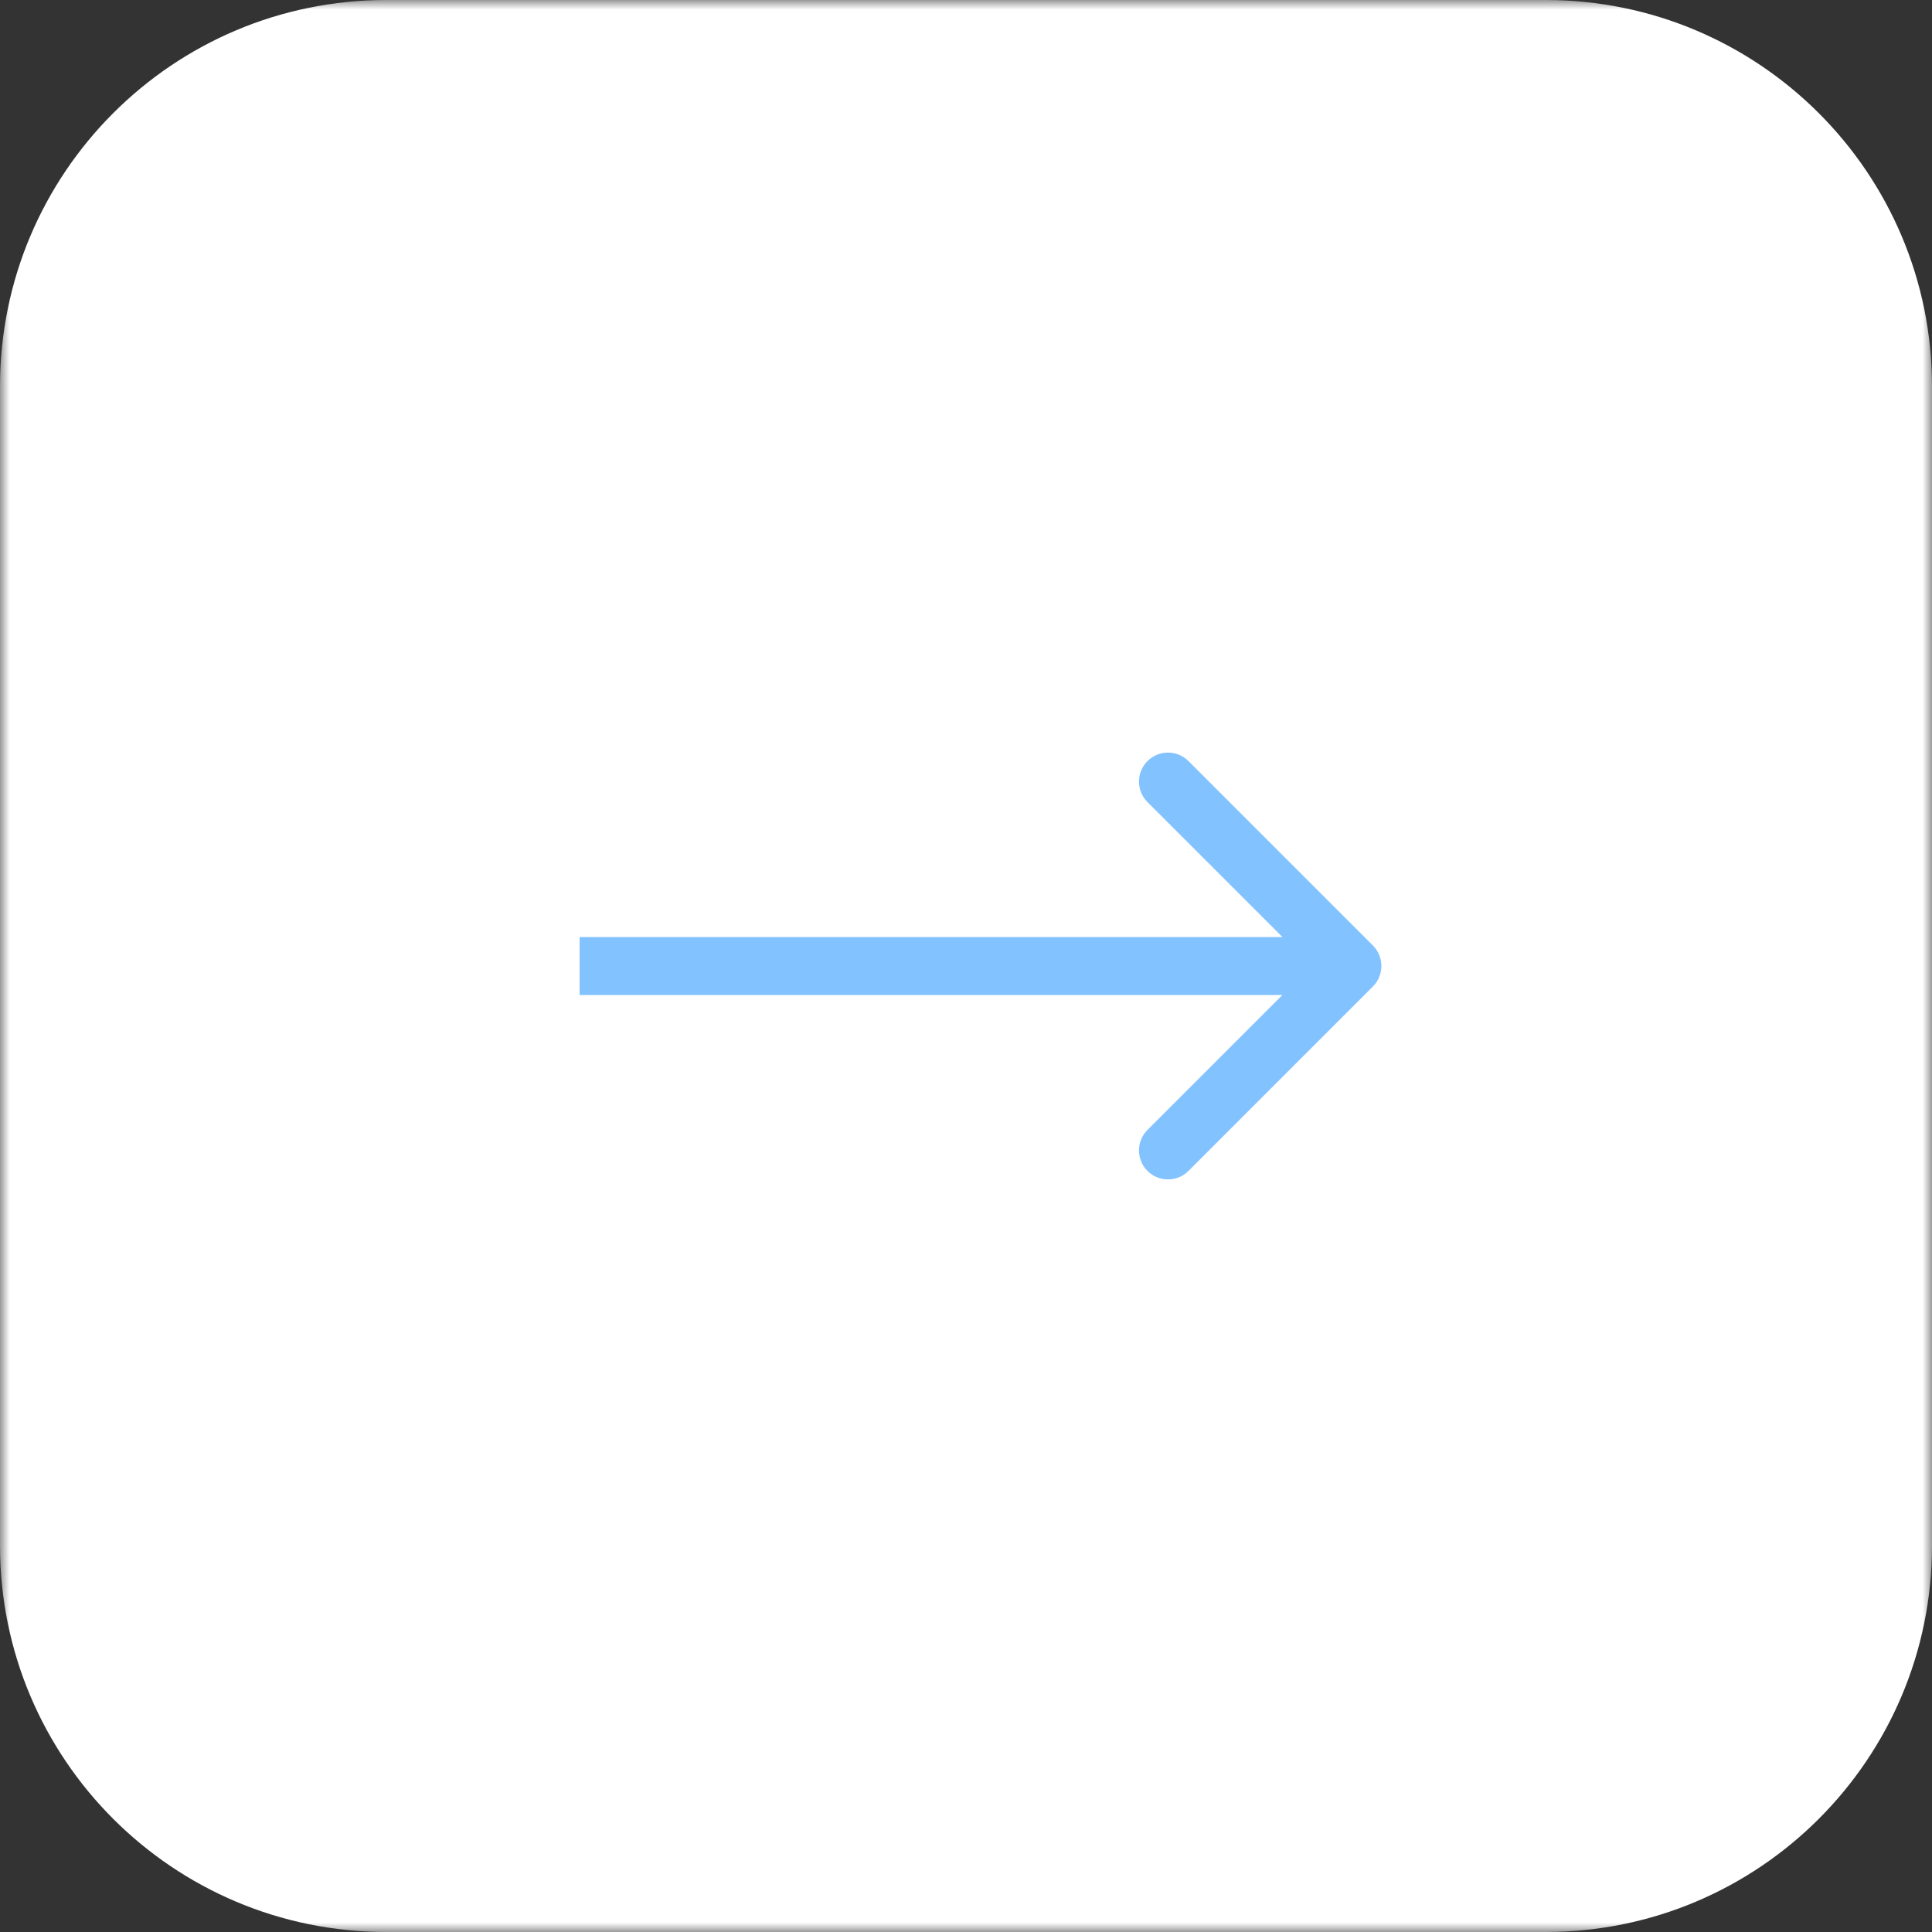 <?xml version="1.0" encoding="UTF-8"?> <svg xmlns="http://www.w3.org/2000/svg" width="100" height="100" viewBox="0 0 100 100" fill="none"><rect x="0" y="0" width="100" height="100" fill="#333333" stroke="none"/><g clip-path="url(#clip0_257_11)"><mask id="mask0_257_11" style="mask-type:luminance" maskUnits="userSpaceOnUse" x="0" y="0" width="100" height="100"><path d="M100 0H0V100H100V0Z" fill="white"></path></mask><g mask="url(#mask0_257_11)"><path d="M80 0H20C8.954 0 0 8.954 0 20V80C0 91.046 8.954 100 20 100H80C91.046 100 100 91.046 100 80V20C100 8.954 91.046 0 80 0Z" fill="white"></path><path d="M71.061 51.061C71.646 50.475 71.646 49.525 71.061 48.939L61.515 39.394C60.929 38.808 59.979 38.808 59.393 39.394C58.808 39.979 58.808 40.929 59.393 41.515L67.879 50L59.393 58.485C58.808 59.071 58.808 60.021 59.393 60.607C59.979 61.193 60.929 61.193 61.515 60.607L71.061 51.061ZM30 50V51.5H70V50V48.5H30V50Z" fill="#82C2FF"></path></g></g><defs><clipPath id="clip0_257_11"><rect width="100" height="100" fill="white"></rect></clipPath></defs></svg> 